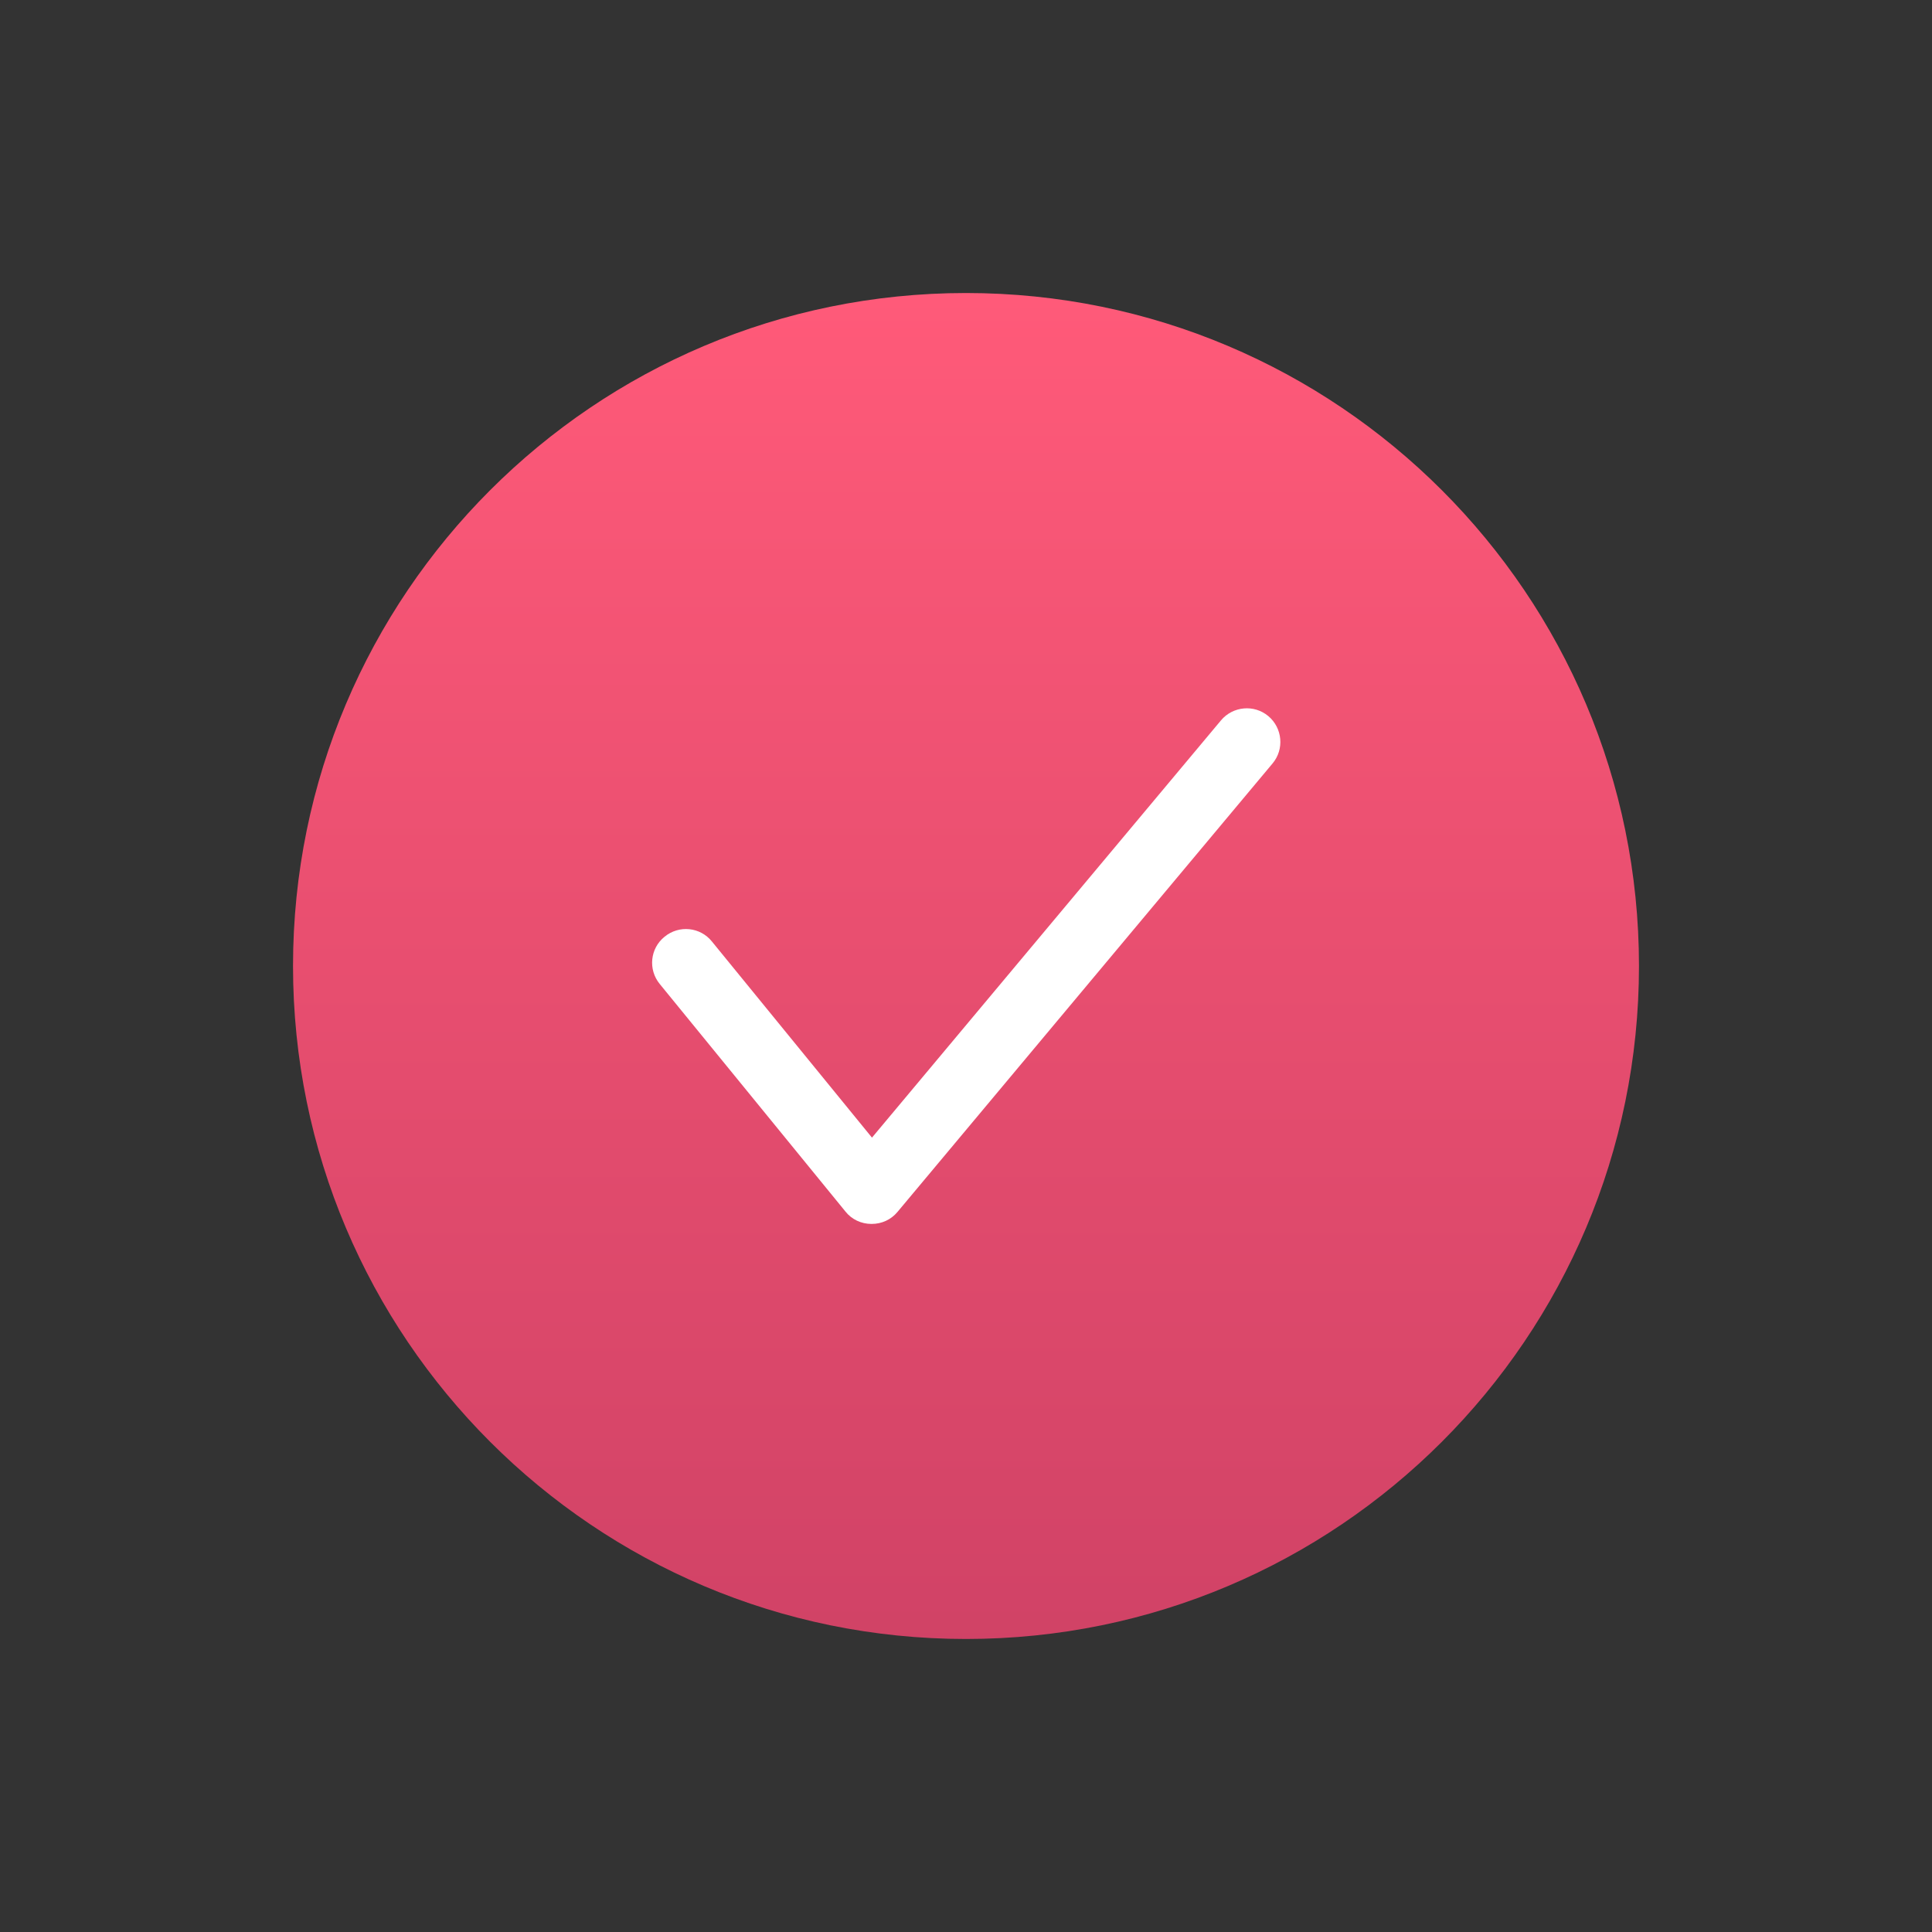 <?xml version="1.0" encoding="UTF-8"?> <svg xmlns="http://www.w3.org/2000/svg" xmlns:xlink="http://www.w3.org/1999/xlink" id="Layer_1" viewBox="0 0 60 60"><rect x="0" y="0" width="60" height="60" fill="#333333" stroke="none"/><defs><style>.cls-1{fill:url(#linear-gradient);}.cls-2{fill:#fff;}</style><linearGradient id="linear-gradient" x1="30" y1="665.74" x2="30" y2="612.63" gradientTransform="translate(0 674.84) scale(1 -1)" gradientUnits="userSpaceOnUse"><stop offset="0" stop-color="#ff5a79"></stop><stop offset="1" stop-color="#c43c61"></stop></linearGradient></defs><path class="cls-1" d="m30,50.9c11.54,0,20.9-9.36,20.9-20.9s-9.36-20.9-20.9-20.9S9.1,18.46,9.1,30s9.36,20.9,20.9,20.9Z"></path><path class="cls-2" d="m27.06,38.01h0c-.31,0-.61-.14-.8-.38l-5.77-7.07c-.37-.45-.3-1.11.15-1.47.45-.37,1.11-.3,1.47.15l4.97,6.09,10.84-12.96c.37-.44,1.03-.5,1.47-.13.44.37.5,1.03.13,1.47l-11.65,13.93c-.2.24-.49.37-.8.37Z"></path></svg> 